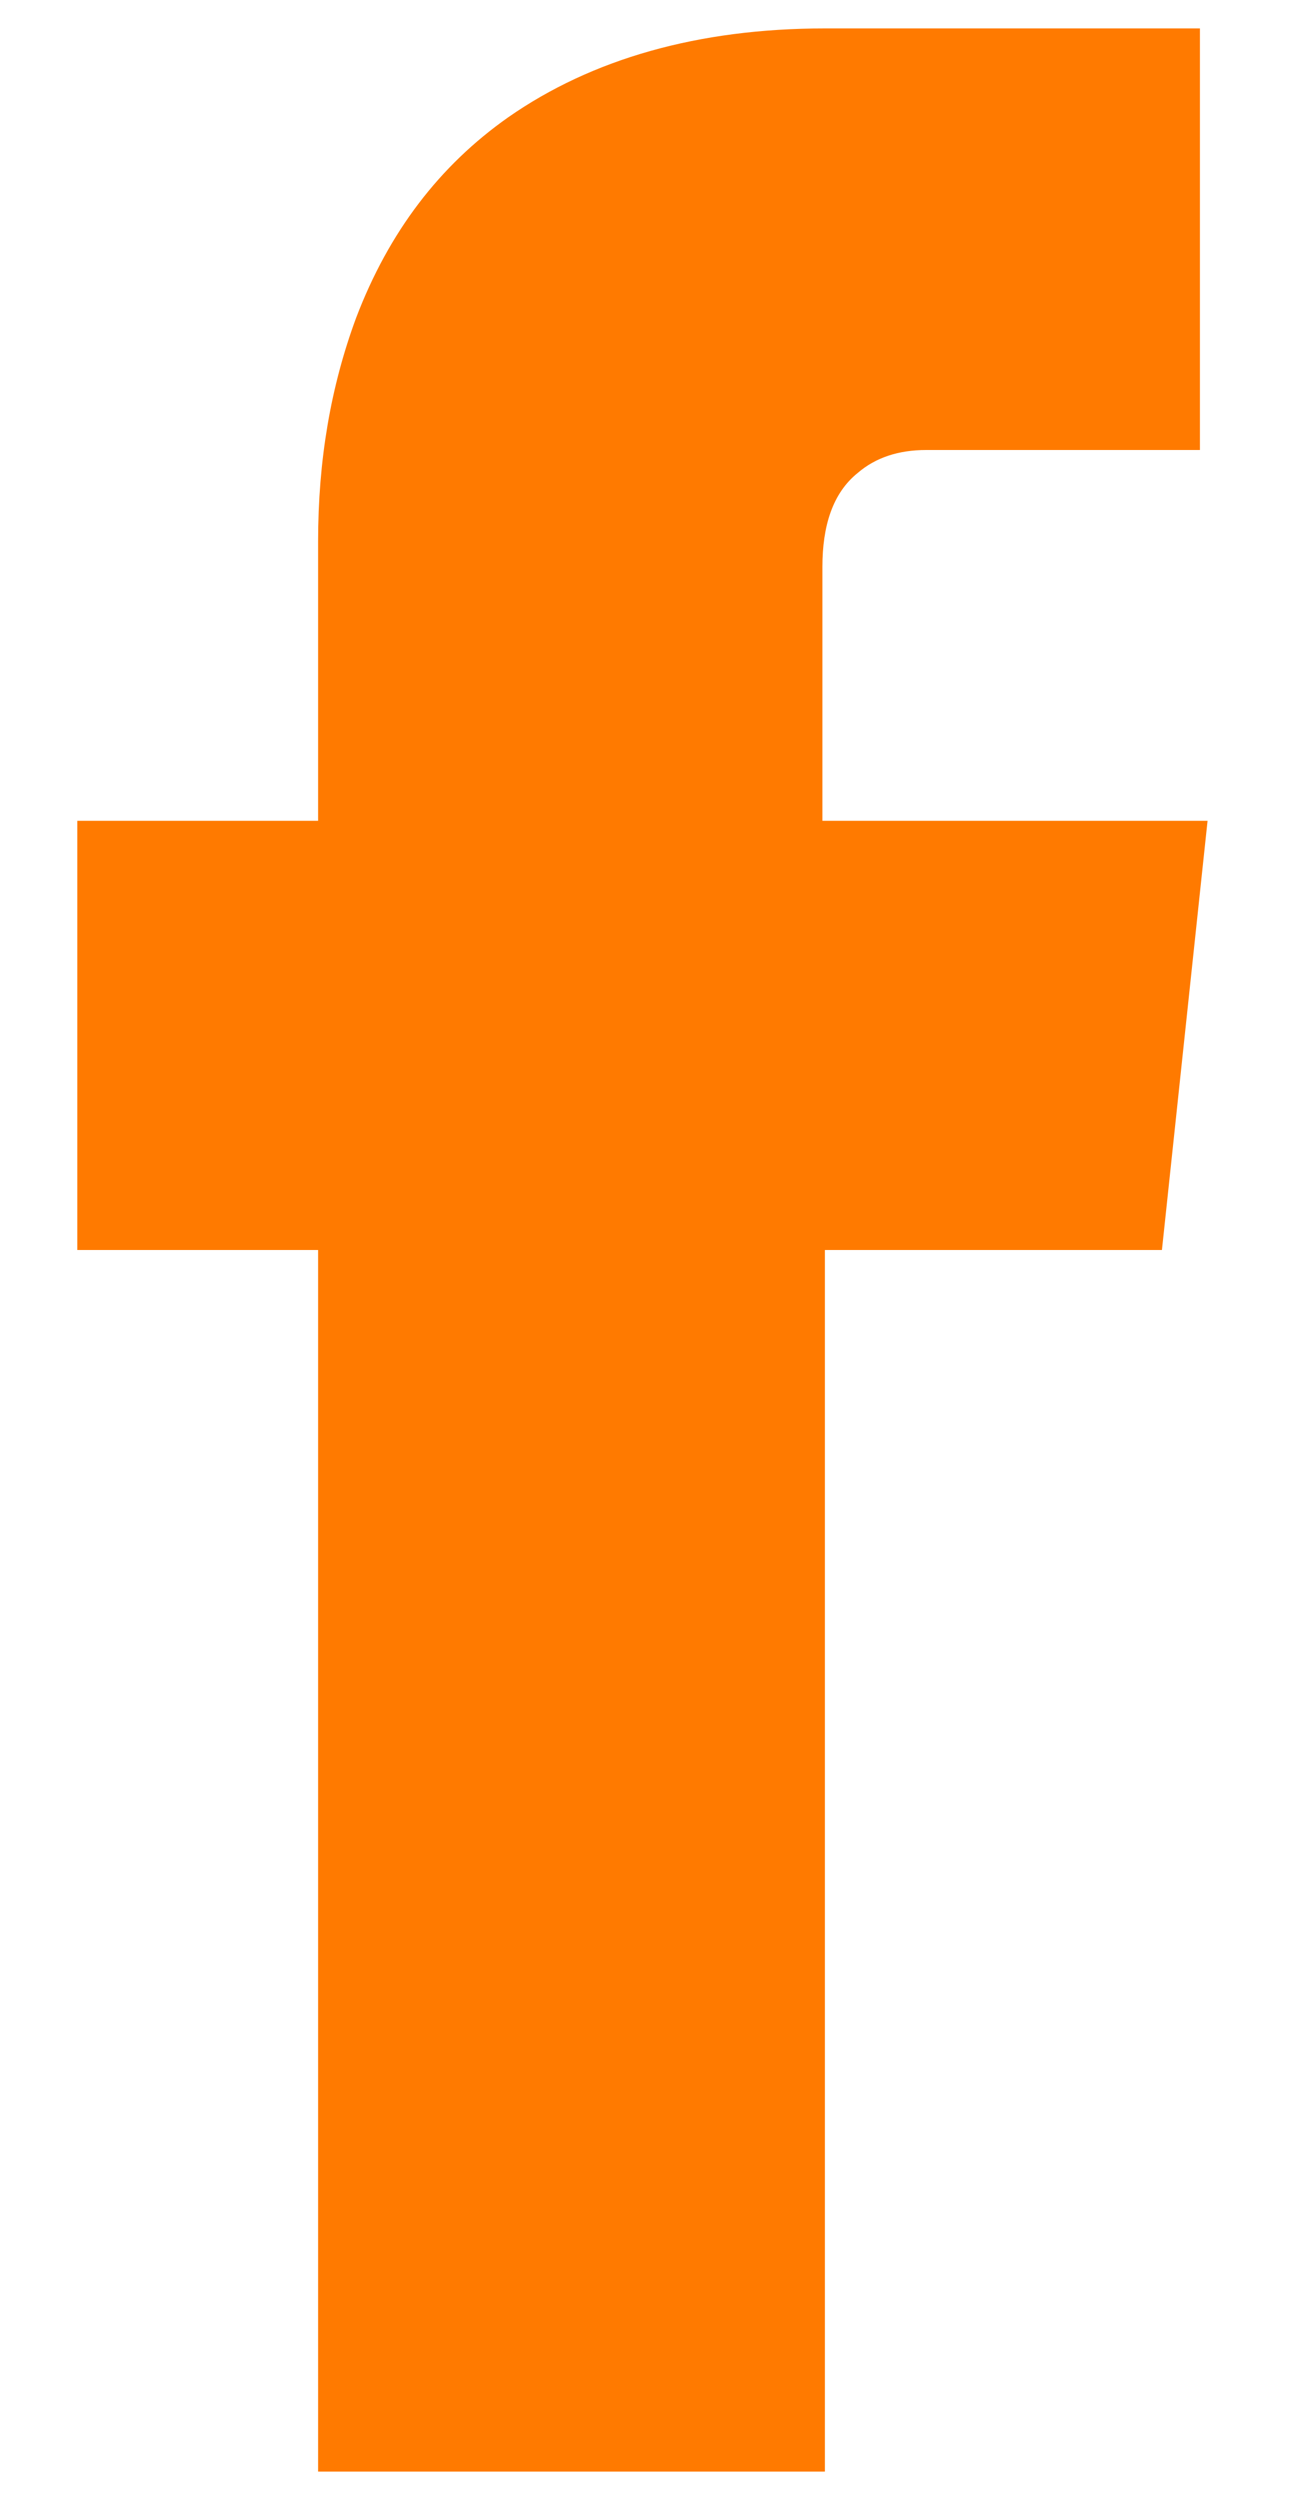 <svg width="10" height="19" viewBox="0 0 10 19" fill="none" xmlns="http://www.w3.org/2000/svg">
<path d="M8.855 9.5H6.273V18.784H2.419V9.5H0.588V6.238H2.419V4.115C2.419 3.497 2.515 2.938 2.708 2.416C2.958 1.76 3.344 1.258 3.864 0.892C4.5 0.448 5.309 0.216 6.273 0.216H9.125V3.42H7.044C6.832 3.42 6.658 3.478 6.523 3.594C6.331 3.748 6.254 3.999 6.254 4.308V6.238H9.183L8.836 9.5H8.855Z" fill="#FF7A00"/>
</svg>
